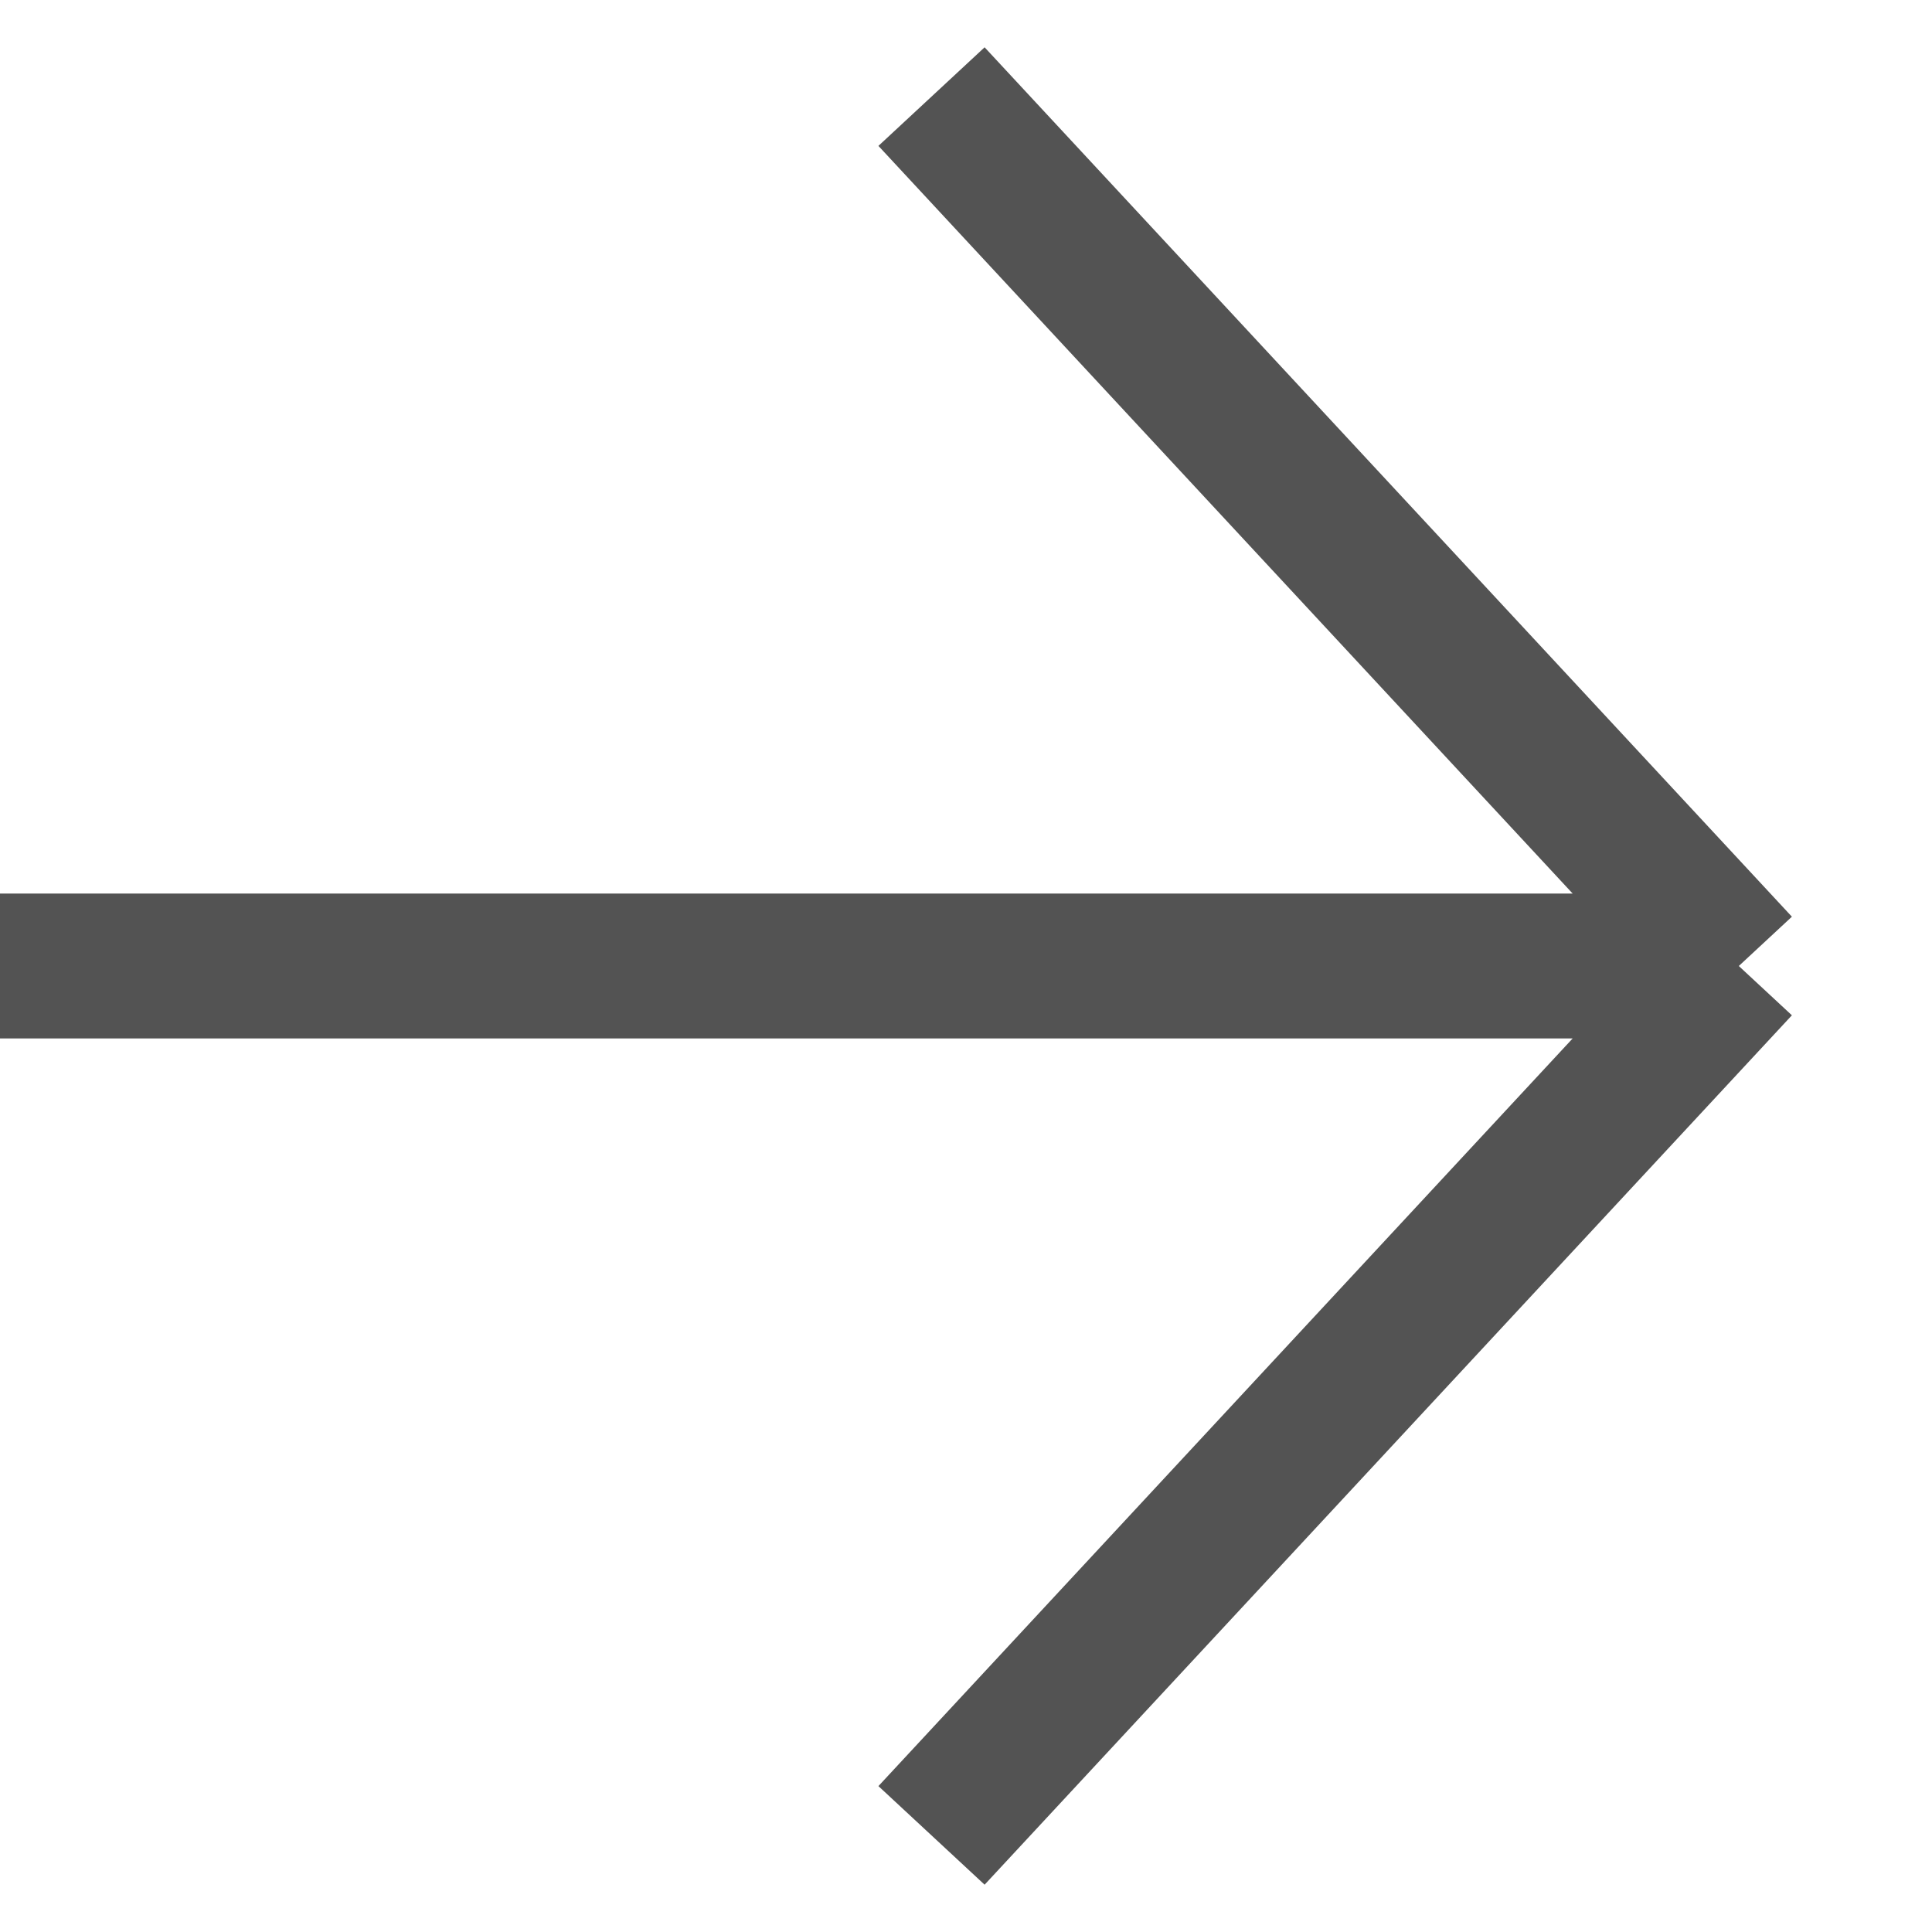<svg width="20" height="20" viewBox="0 0 20 20" fill="none" xmlns="http://www.w3.org/2000/svg">
<path d="M18 10L1.41863e-06 10M18 10L9.643 19M18 10L9.643 1" stroke="#282828" stroke-opacity="0.8" stroke-width="1.5"/>
</svg>
